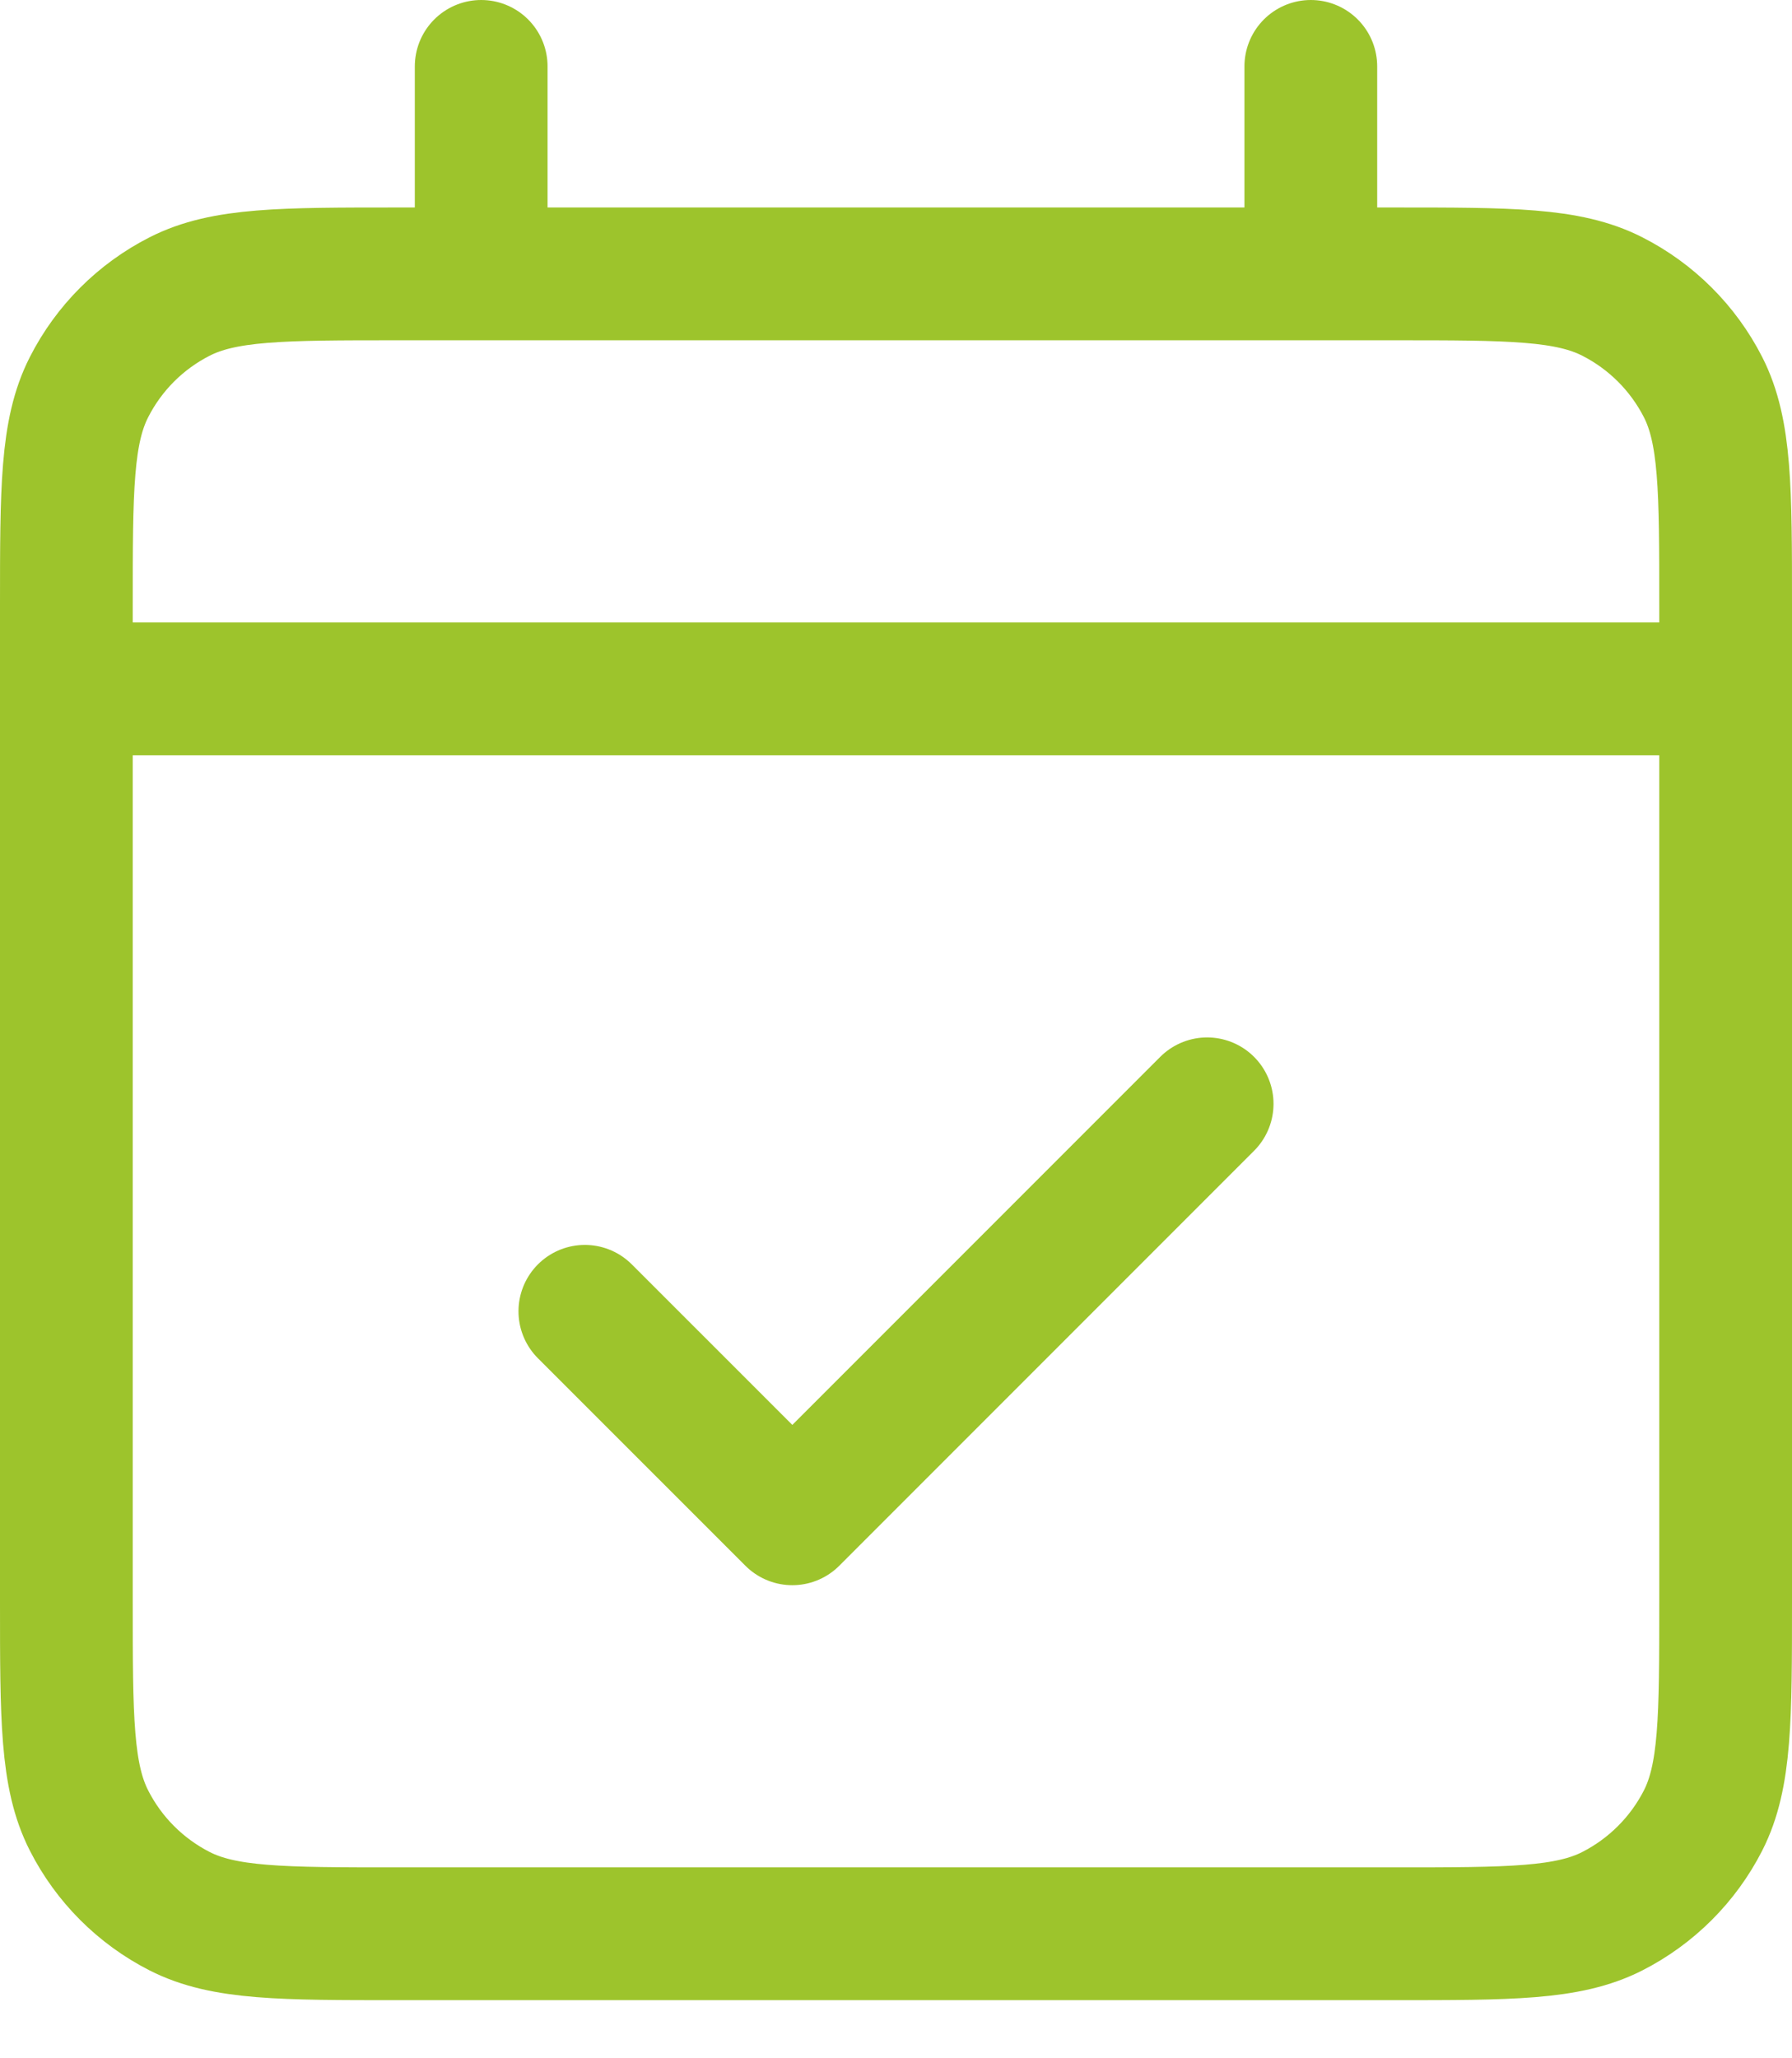 <?xml version="1.0" encoding="UTF-8"?>
<svg xmlns="http://www.w3.org/2000/svg" width="27" height="31" viewBox="0 0 27 31" fill="none">
  <path d="M1 10.375H26M1 10.375V24.125C1 25.875 1 26.75 1.341 27.419C1.64 28.007 2.118 28.485 2.706 28.785C3.374 29.125 4.248 29.125 5.995 29.125H21.005C22.752 29.125 23.625 29.125 24.293 28.785C24.881 28.485 25.36 28.007 25.66 27.419C26 26.751 26 25.877 26 24.131V10.375M1 10.375V9.125C1 7.375 1 6.499 1.341 5.831C1.64 5.243 2.118 4.765 2.706 4.466C3.374 4.125 4.25 4.125 6 4.125H7.25M26 10.375V9.12C26 7.373 26 6.499 25.66 5.831C25.36 5.243 24.881 4.765 24.293 4.466C23.624 4.125 22.75 4.125 21 4.125H19.75M7.25 4.125H19.75M7.25 4.125V1M19.75 4.125V1M18.188 16.625L11.938 22.875L8.812 19.75" stroke="#9DC42C" stroke-width="2" stroke-linecap="round" stroke-linejoin="round"></path>
</svg>
